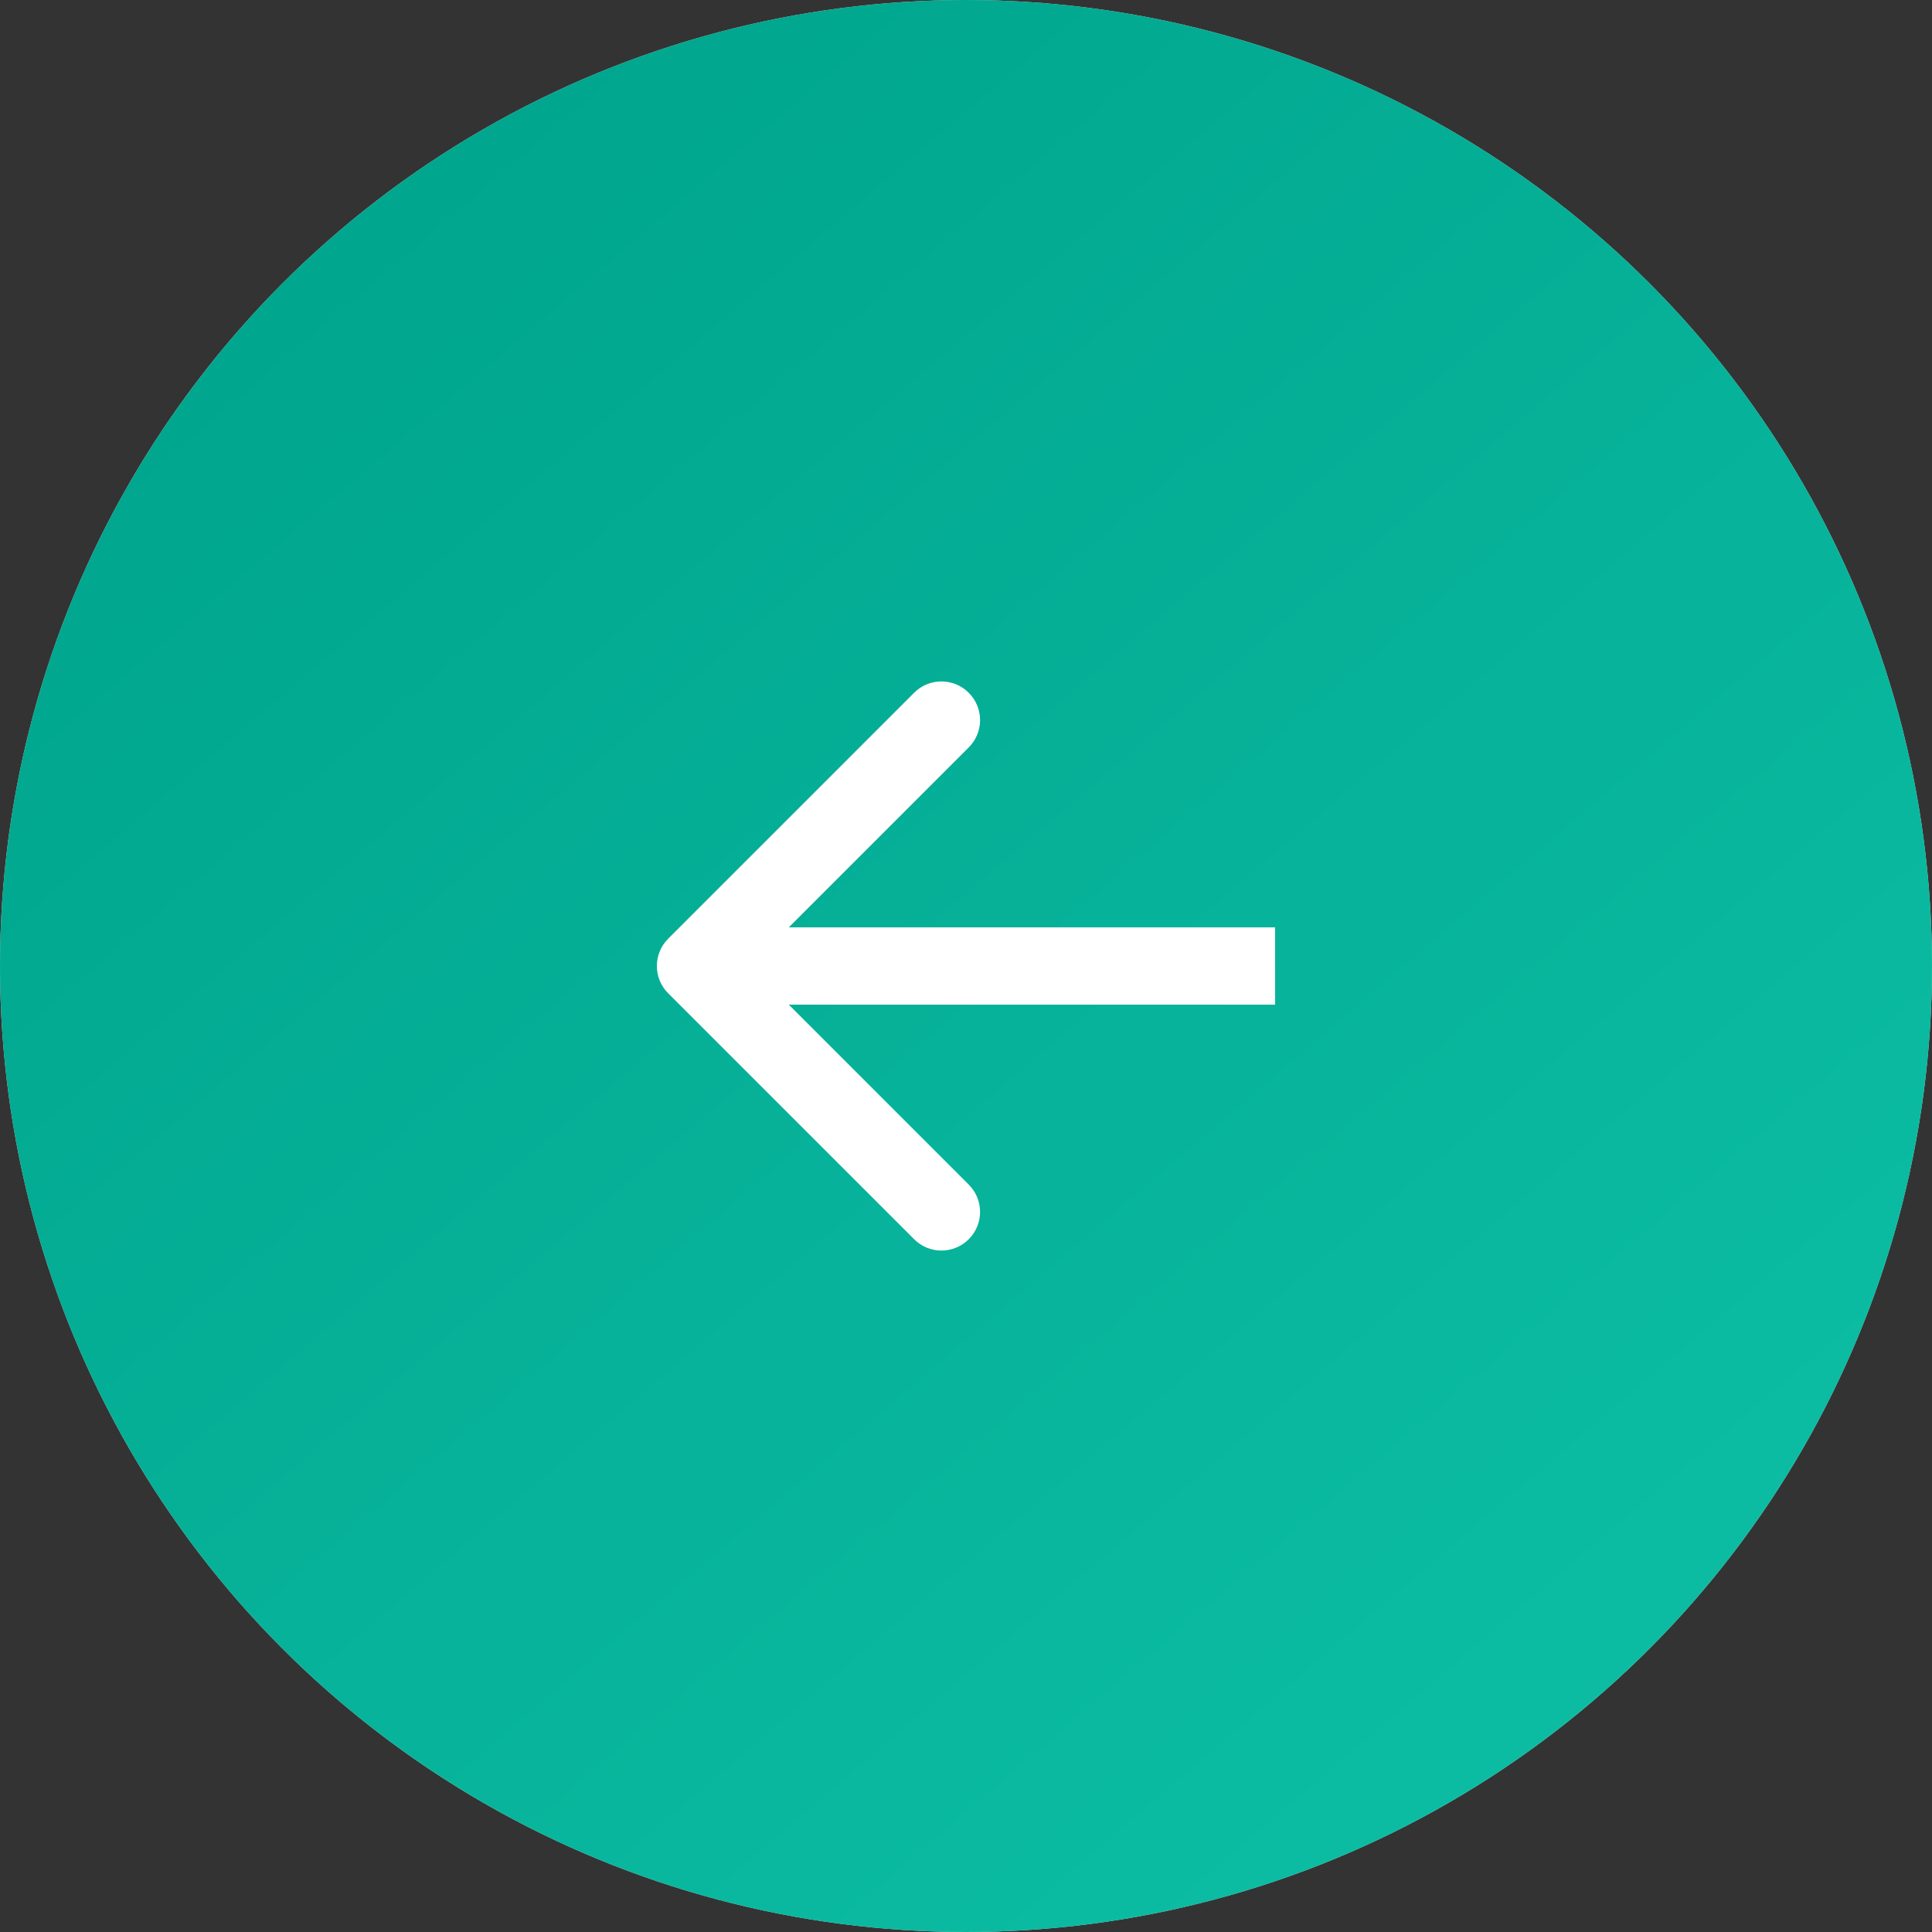 <?xml version="1.0" encoding="UTF-8"?> <svg xmlns="http://www.w3.org/2000/svg" width="50" height="50" viewBox="0 0 50 50" fill="none"><rect x="0" y="0" width="50" height="50" fill="#333333" stroke="none"/><circle cx="25" cy="25" r="25" fill="#D9D9D9"></circle><circle cx="25" cy="25" r="25" fill="url(#paint0_linear_0_1008)"></circle><path d="M17.293 24.293C16.902 24.683 16.902 25.317 17.293 25.707L23.657 32.071C24.047 32.462 24.68 32.462 25.071 32.071C25.462 31.68 25.462 31.047 25.071 30.657L19.414 25L25.071 19.343C25.462 18.953 25.462 18.32 25.071 17.929C24.68 17.538 24.047 17.538 23.657 17.929L17.293 24.293ZM33 25V24L18 24V25V26H33V25Z" fill="white"></path><defs><linearGradient id="paint0_linear_0_1008" x1="9.46" y1="3.158" x2="47.999" y2="48.268" gradientUnits="userSpaceOnUse"><stop stop-color="#00A58D"></stop><stop offset="1" stop-color="#0DC0A6"></stop></linearGradient></defs></svg> 